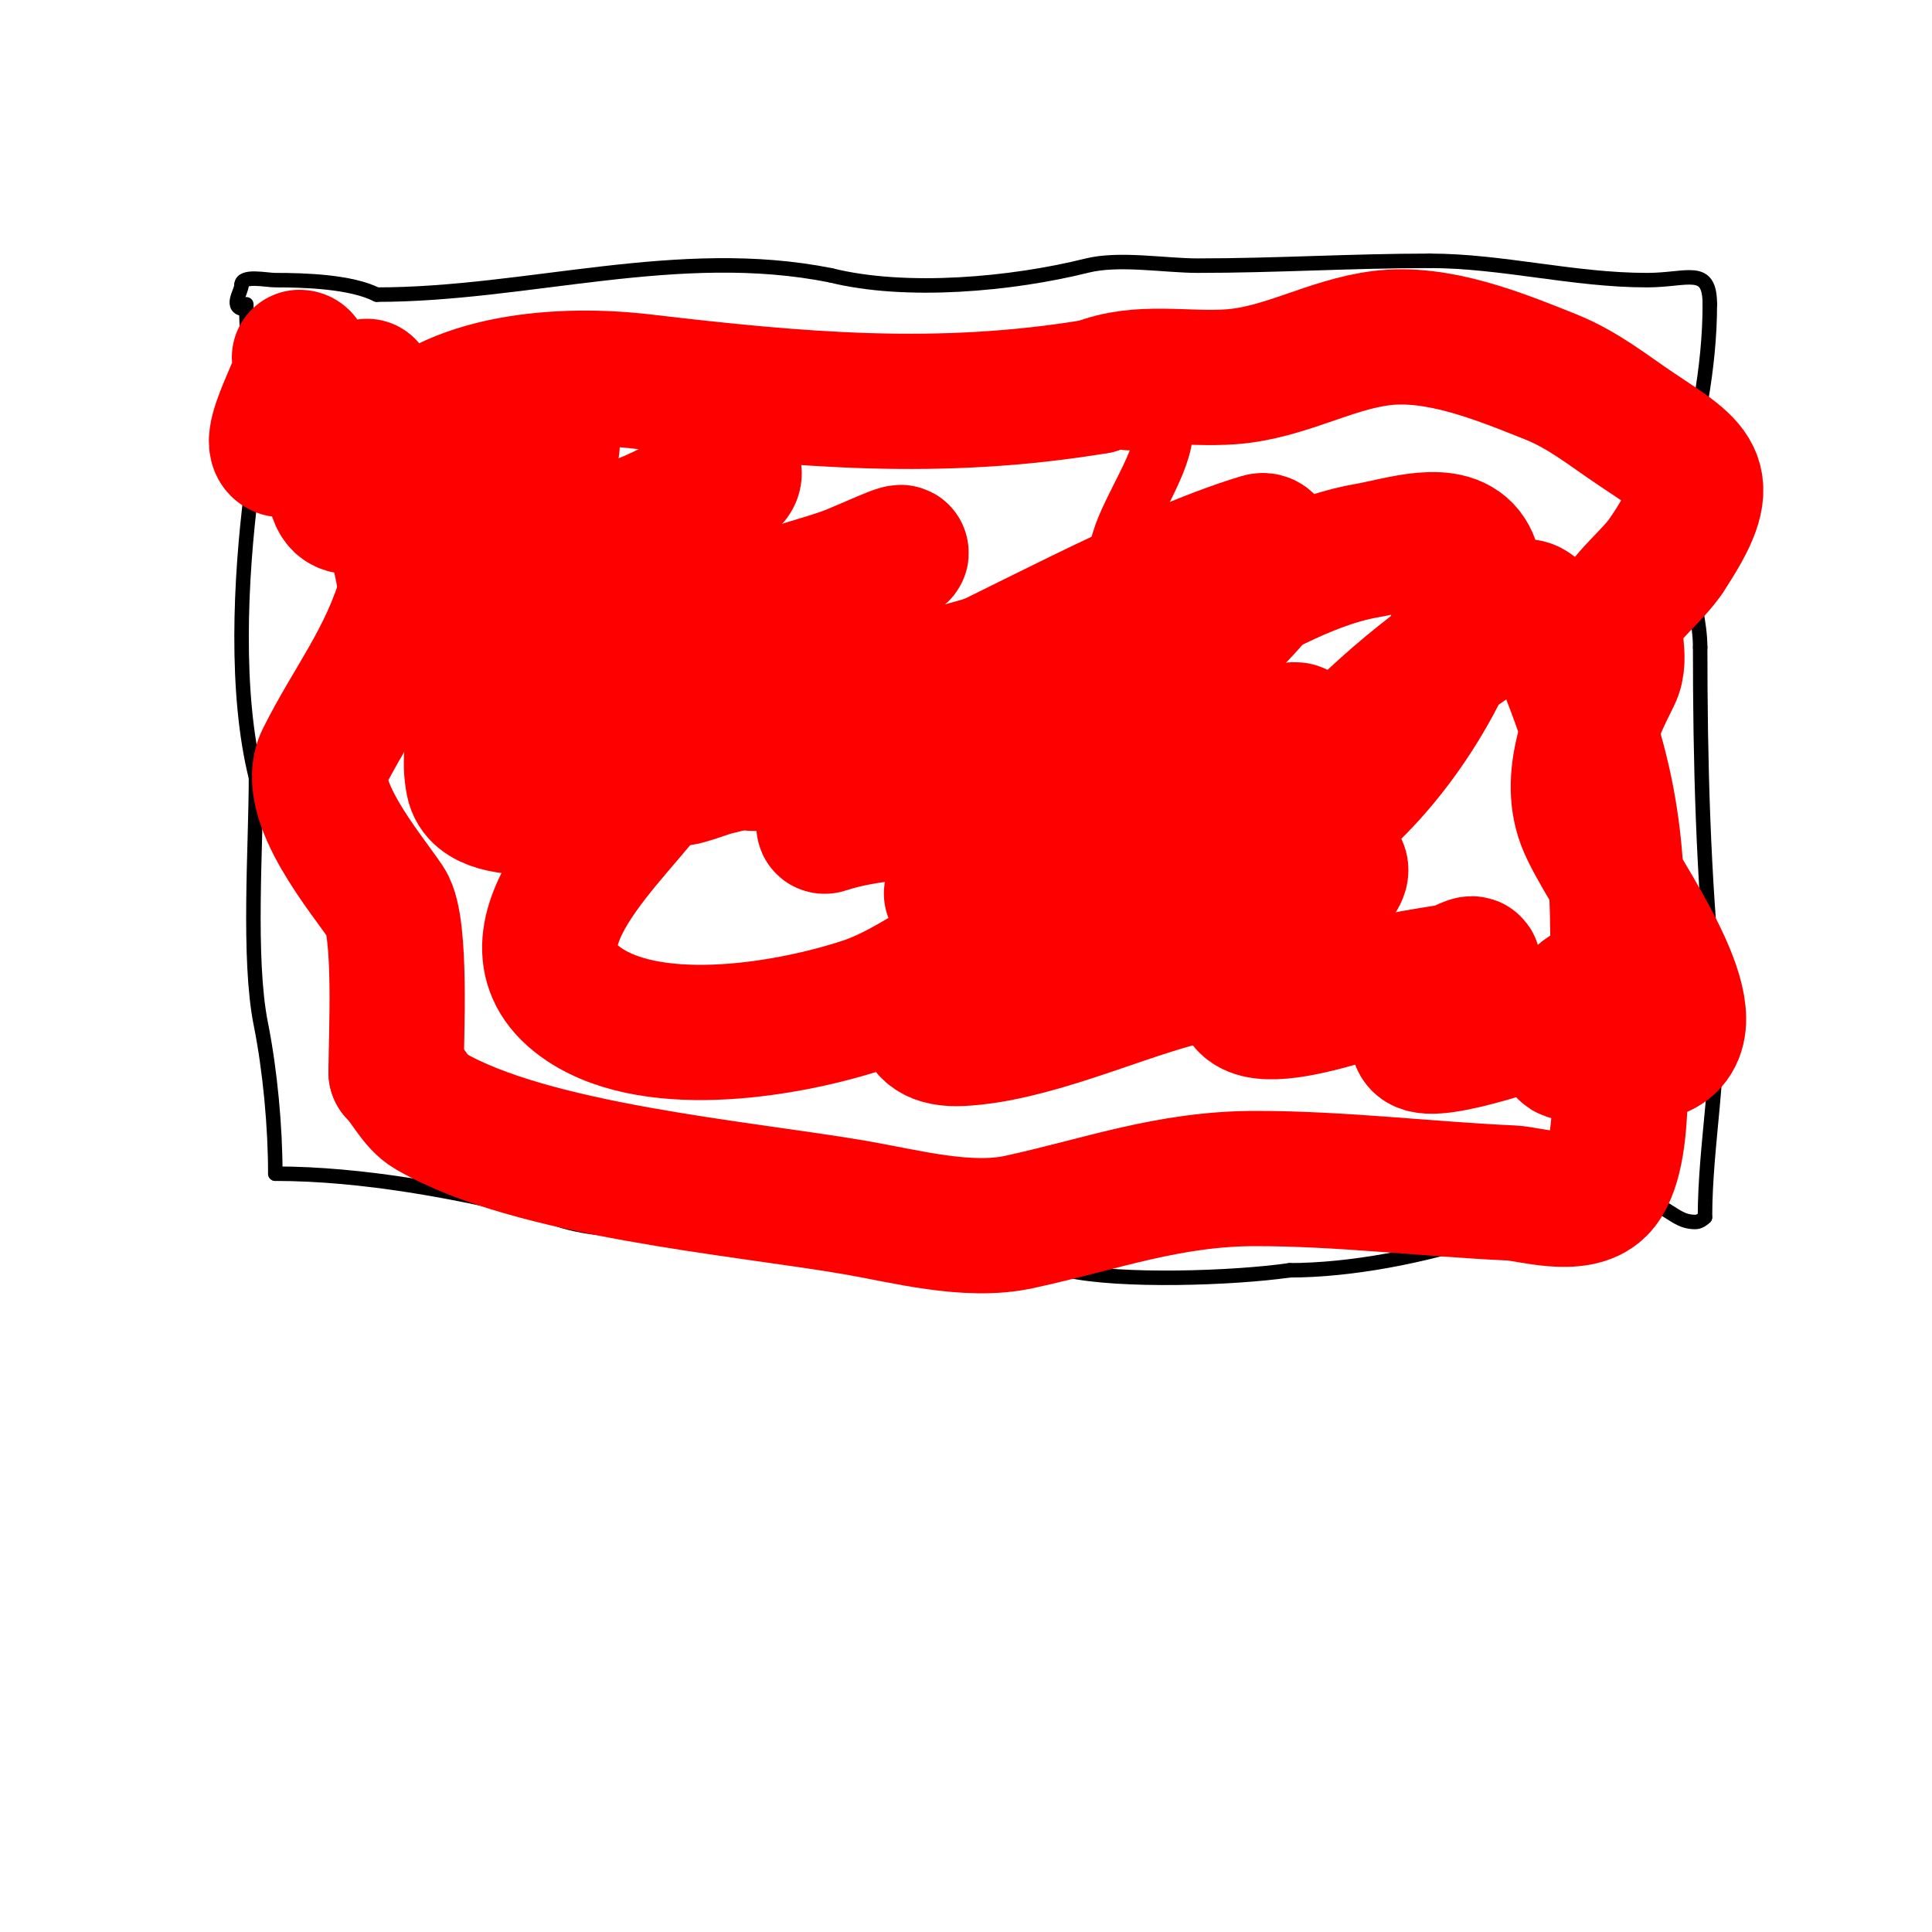 <svg viewBox='0 0 400 400' version='1.1' xmlns='http://www.w3.org/2000/svg' xmlns:xlink='http://www.w3.org/1999/xlink'><g fill='none' stroke='#000000' stroke-width='3' stroke-linecap='round' stroke-linejoin='round'><path d='M51,63c0,12.676 2.604,26.169 1,39c-2.235,17.882 -3.397,41.411 1,59'/><path d='M53,161c0,14.127 -1.715,37.427 1,51c1.931,9.654 3,21.327 3,31'/><path d='M57,243c17.956,0 37.692,3.673 55,8'/><path d='M112,251c12.027,6.014 28.81,2.362 42,5c20.989,4.198 37.434,1.943 58,4c3.147,0.315 5.913,2.314 9,3c10.961,2.436 34.212,1.684 46,0'/><path d='M267,263c12.729,0 27.947,-2.982 40,-7c6.69,-2.23 13.925,-6 21,-6c4.09,0 12.406,-1.797 16,0c2.569,1.284 3.934,3 7,3c0.745,0 1.473,-0.473 2,-1'/><path d='M353,252c0,-15.559 3.591,-31.086 2,-47c-2.388,-23.882 -3,-47.205 -3,-71'/><path d='M352,134c0,-9.822 -6.165,-23.34 -4,-32c3.164,-12.657 6,-25.629 6,-39'/><path d='M354,63c0,-8.087 -4.521,-5 -13,-5c-15.317,0 -30.036,-4 -45,-4'/><path d='M296,54c-15.933,0 -31.962,1 -48,1c-6.881,0 -16.289,-1.678 -23,0c-15.333,3.833 -37.347,5.913 -53,2'/><path d='M172,57c-31.651,-6.33 -62.741,4 -94,4'/><path d='M78,61c-5.39,-2.695 -14.818,-3 -21,-3c-1.924,0 -7,-1.159 -7,1'/><path d='M50,59c0,1.475 -2.761,5 1,5'/></g>
<g fill='none' stroke='#ff0000' stroke-width='28' stroke-linecap='round' stroke-linejoin='round'><path d='M62,74c3.687,0 -7.718,17.141 -4,19c0.667,0.333 1.418,-0.534 2,-1c4.967,-3.974 10.496,-5.328 14,-10c0.566,-0.754 2,-2 2,-2c0,0 -0.587,1.38 -1,2c-3.093,4.639 -4.651,9.603 -6,15'/><path d='M69,97c0,11.787 4.523,7.493 13,5c4.244,-1.248 29.483,-10 32,-10c1.414,0 -1.943,2.06 -3,3c-2.297,2.042 -5.015,3.654 -7,6c-3.085,3.646 -11,15.839 -11,21c0,1.7 3.375,-0.5 5,-1c3.022,-0.93 6.093,-1.754 9,-3c8.535,-3.658 17.353,-6.616 26,-10c5.553,-2.173 10.667,-5.333 16,-8c1.075,-0.537 3,-3.202 3,-2c0,1.414 -1.961,2.041 -3,3c-3.295,3.042 -6.667,6 -10,9'/><path d='M139,110c-8.602,8.602 -17.534,15.069 -23,26c-1.274,2.547 -5.547,6.726 -3,8c4.269,2.134 9.578,-1.204 14,-3c11.464,-4.657 21.627,-12.126 33,-17c4.844,-2.076 10.041,-3.215 15,-5c3.671,-1.322 14.121,-6.341 11,-4c-11.35,8.512 -43.399,30.597 -47,45c-0.732,2.928 6.064,-0.301 9,-1c4.411,-1.05 8.748,-2.425 13,-4c10.632,-3.938 20.473,-9.789 31,-14c4.21,-1.684 8.68,-2.625 13,-4c4.238,-1.348 9.855,-6.145 13,-3c0.745,0.745 -2,0.667 -3,1'/><path d='M215,135c-7.321,8.053 -15.99,14.896 -25,21c-5.358,3.63 -11.028,6.857 -16,11c-1.28,1.067 -4.581,4.527 -3,4c7.302,-2.434 14.553,-2.559 22,-4c17.714,-3.429 35.266,-7.675 53,-11c5.333,-1 10.661,-2.029 16,-3c2.319,-0.422 7,-3.357 7,-1c0,2.134 -3.237,2.798 -5,4c-10.923,7.448 -22.424,14.068 -33,22c-4.349,3.262 -13.125,9.749 -12,12c1.491,2.981 6.697,0.45 10,0c6.062,-0.827 28.314,-7.237 32,-8c3.137,-0.649 23.743,-7.743 14,2c-2.173,2.173 -4.753,3.903 -7,6c-2.757,2.573 -5.333,5.333 -8,8'/><path d='M260,198c-12.503,20.838 20.495,7.376 30,5c3.616,-0.904 7.346,-1.269 11,-2c1.348,-0.27 4.333,-2.333 4,-1c-0.617,2.468 -13.976,13.024 -11,16c2.798,2.798 25.098,-5.114 30,-7c1.814,-0.698 5,-4.944 5,-3c0,1.108 -8.189,11.476 -4,12c2.315,0.289 4.667,0 7,0'/><path d='M332,218c4.561,0 12.68,1.801 15,-4c3.93,-9.825 -15.441,-34.51 -19,-44c-3.699,-9.865 1.795,-21.591 6,-30c2.015,-4.031 -0.795,-9.411 1,-13c1.921,-3.843 7.336,-8.004 10,-12'/><path d='M345,115c10.602,-15.902 6.55,-17.633 -6,-26c-6.042,-4.028 -11.122,-8.249 -18,-11c-10.604,-4.242 -23.341,-9.457 -35,-8c-10.721,1.34 -19.924,7.148 -31,8c-9.563,0.736 -18.904,-1.639 -28,2'/><path d='M227,80c-32.499,5.417 -61.322,2.844 -94,-1c-15.988,-1.881 -40.056,-0.68 -51,13c-5.223,6.529 2,23.365 2,31'/><path d='M84,123c-3.83,13.406 -11.158,22.316 -17,34c-4.268,8.535 8.993,23.99 13,30c3.219,4.829 2,28.156 2,35'/><path d='M82,222c2.391,2.391 4.035,6.271 7,8c21.128,12.325 64.094,15.902 88,20c10.267,1.76 23.278,5.331 34,3c17.132,-3.724 30.905,-9 49,-9c17.771,0 35.393,2.2 53,3c3.587,0.163 13.607,3.393 18,-1c6.467,-6.467 4,-30.992 4,-39'/><path d='M335,207c0,-27.613 0.251,-40.639 -10,-67c-1.701,-4.375 -3.692,-11.128 -8,-14c-2.481,-1.654 -5.456,2.445 -8,4c-13.093,8.001 -27.267,20.218 -37,32c-2.091,2.531 -2.532,6.064 -4,9c-0.745,1.491 -4.491,4.745 -3,4c16.647,-8.324 30.921,-28.281 37,-45c1.453,-3.995 4.923,-10.323 2,-15c-3.714,-5.943 -14.094,-2.191 -21,-1c-12.864,2.218 -25.508,10.254 -37,16'/><path d='M246,130c-2.333,2.333 -4.91,4.446 -7,7c-0.944,1.154 -1.333,2.667 -2,4c-0.333,0.667 -1.667,2.333 -1,2c8.82,-4.41 18.953,-13.304 25,-21c2.059,-2.621 3.193,-10.958 0,-10c-21.827,6.548 -53.321,24.461 -75,34c-6.691,2.944 -13.165,6.407 -20,9c-2.873,1.09 -6.056,1.117 -9,2c-0.452,0.135 -1.384,1.274 -1,1c2.94,-2.1 18.474,-17.526 15,-21c-7.048,-7.048 -28.63,0.301 -35,2c-4.074,1.086 -8.07,2.472 -12,4c-2.672,1.039 -7,5 -7,5c0,0 0.667,-1.333 1,-2'/><path d='M118,146c1.076,-4.84 3.354,-15.768 5,-20c1.081,-2.779 6.264,-9.94 4,-8c-11.607,9.949 -32.501,26.495 -29,44c1.783,8.915 26.345,3.885 32,2c2.121,-0.707 7.24,-4.861 6,-3c-7.823,11.735 -34.957,33.696 -15,47c14.973,9.982 43.049,4.984 58,0c6.79,-2.263 12.773,-6.472 19,-10c11.181,-6.336 13.11,-8.781 13,-9c-0.447,-0.894 -2,0 -3,0'/><path d='M208,189c-4.581,3.665 -9.434,7.245 -13,12c-4.351,5.801 -7.132,14.586 4,14c13.972,-0.735 30.549,-8.289 44,-12c2.722,-0.751 22.01,-5.025 24,-10c1.333,-3.333 -6.466,-3.369 -10,-4c-20.689,-3.694 -38.921,-4 -60,-4'/></g>
<g fill='none' stroke='#ff0000' stroke-width='12' stroke-linecap='round' stroke-linejoin='round'><path d='M181,86c5.499,0 10.594,-2.431 16,-3c12.598,-1.326 23.082,0.425 35,4c2.944,0.883 9,-1.073 9,2c0,6.609 -6.967,16.087 -9,23c-5.421,18.43 -9.187,37.158 -5,56c0.987,4.441 -1.078,6.953 4,10c7.057,4.234 20.3,-0.767 27,-3'/><path d='M258,175c6.429,-2.143 17,-5.366 17,-13'/></g>
</svg>